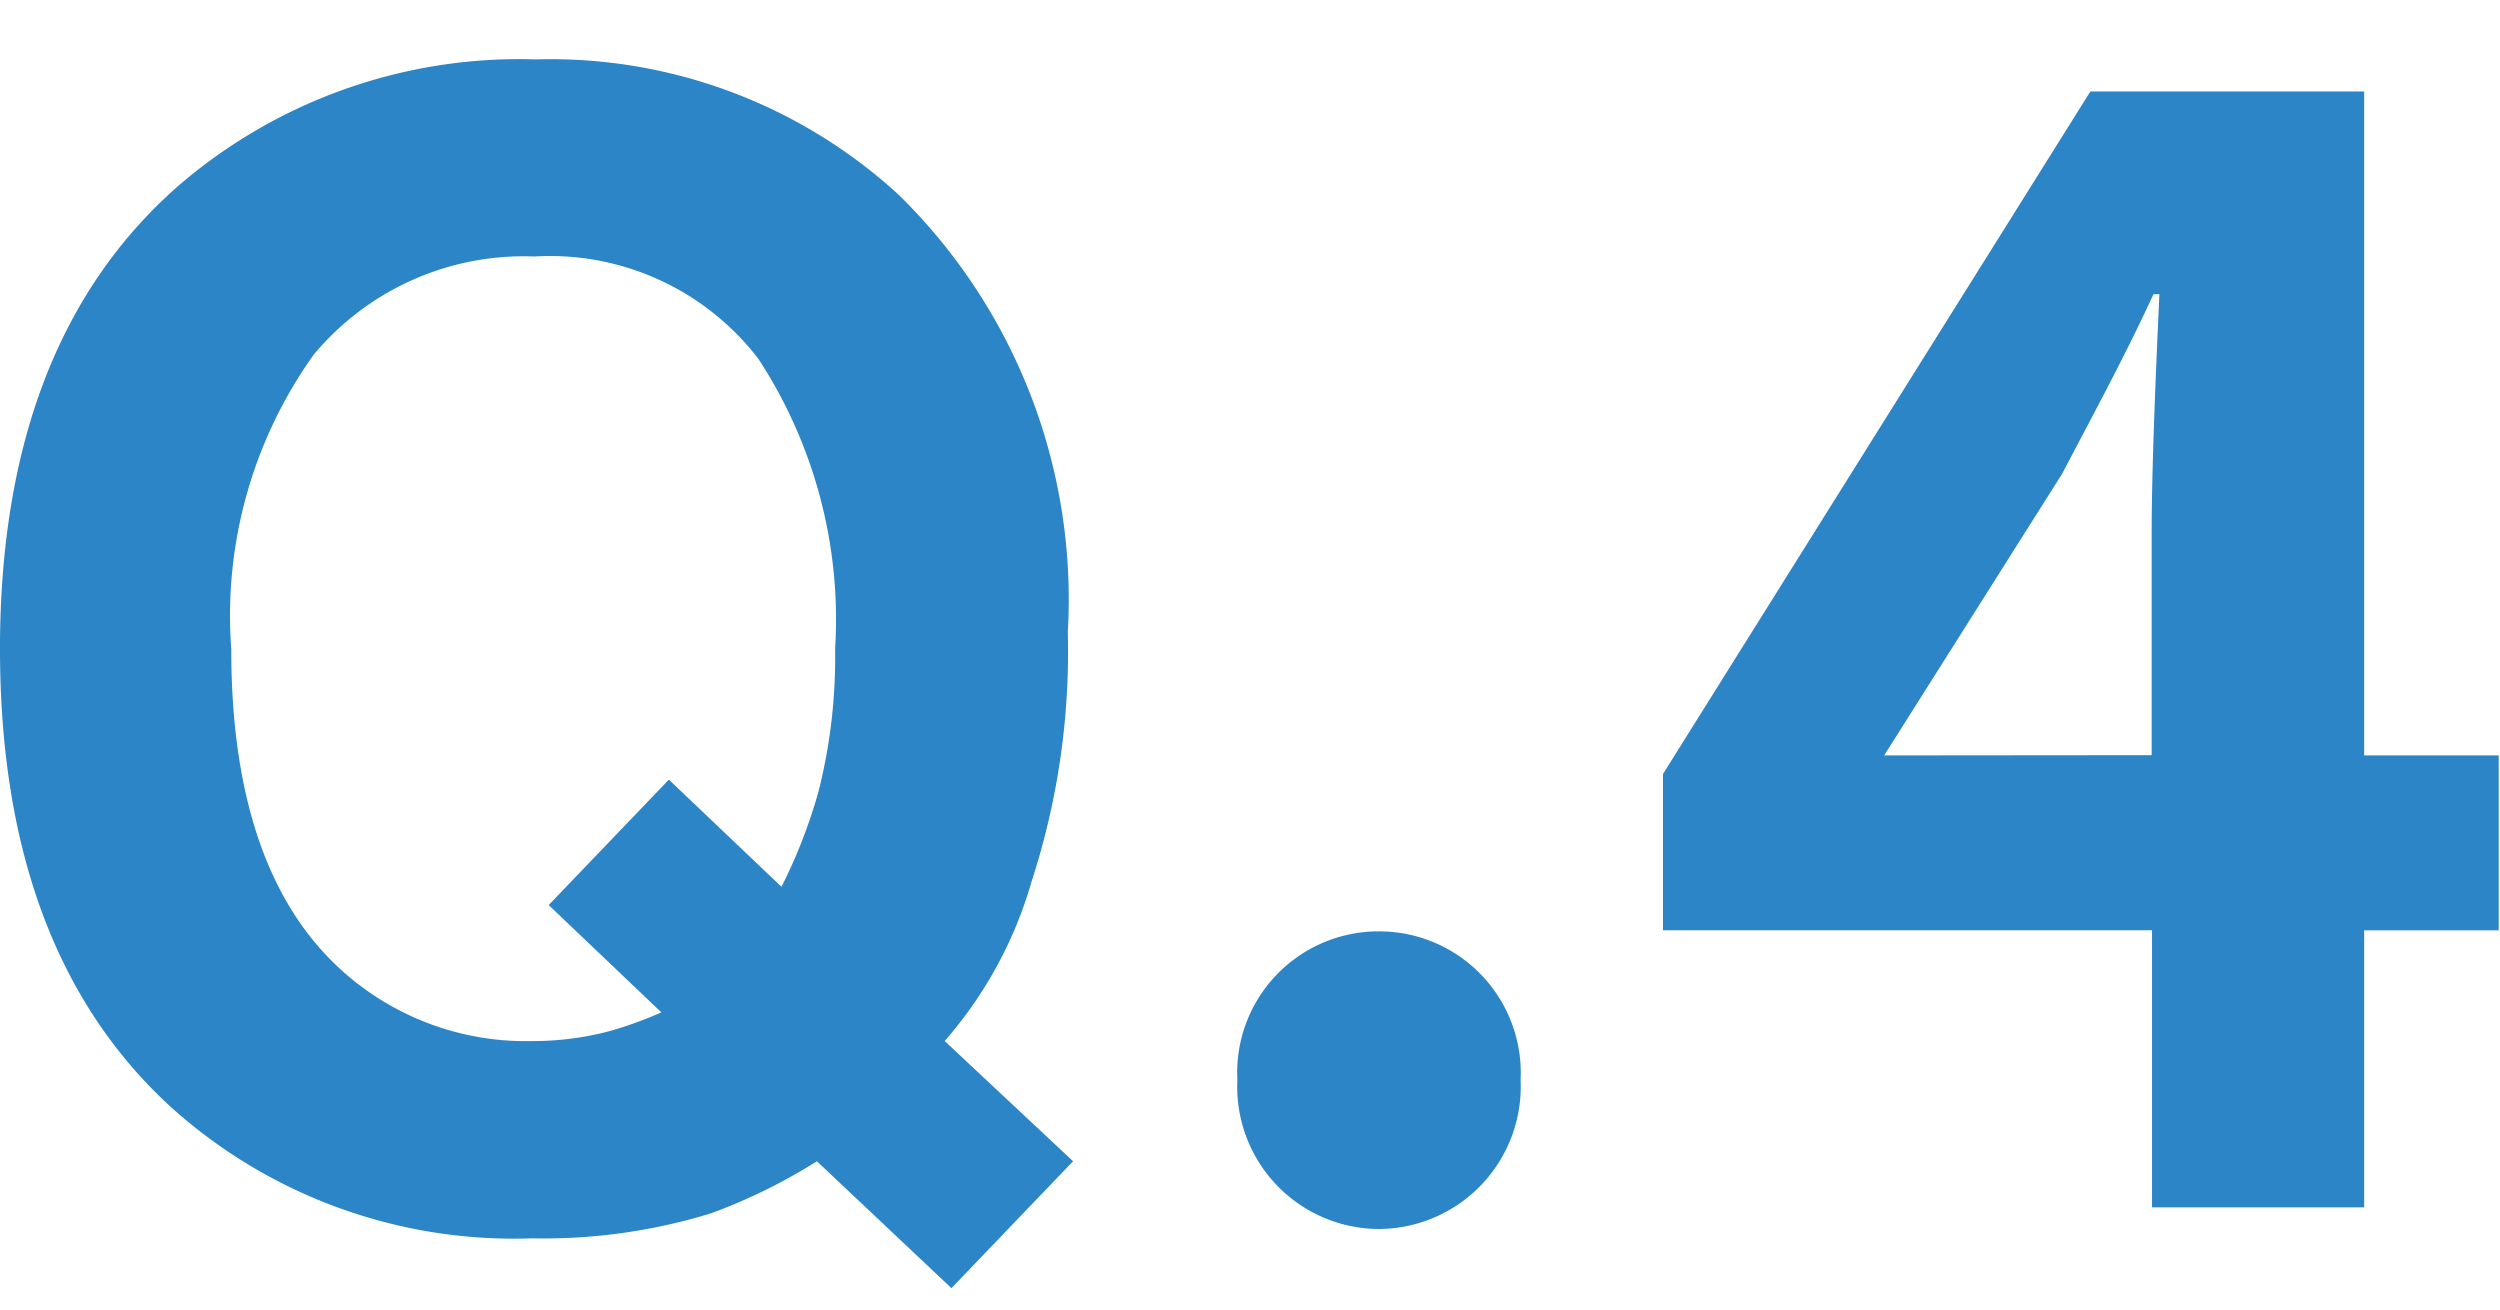 <svg xmlns="http://www.w3.org/2000/svg" width="42" height="22"><defs><clipPath id="a"><path data-name="長方形 5454" transform="translate(-3121 16677)" fill="none" stroke="#707070" d="M0 0h42v22H0z"/></clipPath></defs><g data-name="マスクグループ 23" transform="translate(3121 -16677)" clip-path="url(#a)"><path data-name="パス 22184" d="M-3109.053 16697.383a9.561 9.561 0 0 1-3.009.421 8.608 8.608 0 0 1-6.043-2.184q-2.895-2.628-2.895-7.719 0-5.129 2.971-7.757a8.769 8.769 0 0 1 6.03-2.146 8.648 8.648 0 0 1 6.094 2.272 9.511 9.511 0 0 1 2.844 7.351 12.449 12.449 0 0 1-.609 4.189 6.98 6.98 0 0 1-1.46 2.679l2.158 2.02-2.044 2.132-2.26-2.132a9.418 9.418 0 0 1-1.777.874Zm-.838-3.377-1.891-1.801 2.019-2.107 1.892 1.8a8.84 8.84 0 0 0 .622-1.6 9.2 9.2 0 0 0 .279-2.4 7.992 7.992 0 0 0-1.289-4.869 4.412 4.412 0 0 0-3.764-1.72 4.591 4.591 0 0 0-3.707 1.65 7.538 7.538 0 0 0-1.385 4.942q0 3.847 1.98 5.51a4.615 4.615 0 0 0 3.073 1.079 5.029 5.029 0 0 0 1.295-.165 6.446 6.446 0 0 0 .876-.317Zm12.045 3.641a2.394 2.394 0 0 0 2.392-2.5 2.379 2.379 0 0 0-2.392-2.5 2.374 2.374 0 0 0-2.366 2.5 2.389 2.389 0 0 0 2.366 2.5Zm8.5-7.956 2.99-4.732c.546-1.04 1.066-2 1.534-3.016h.1c-.052 1.118-.13 2.886-.13 4v3.744Zm4.5 7.592h3.564v-4.654h2.26v-2.938h-2.26v-11.154h-4.6l-7.18 11.466v2.626h8.216Z" fill="#2c85c6"/></g></svg>